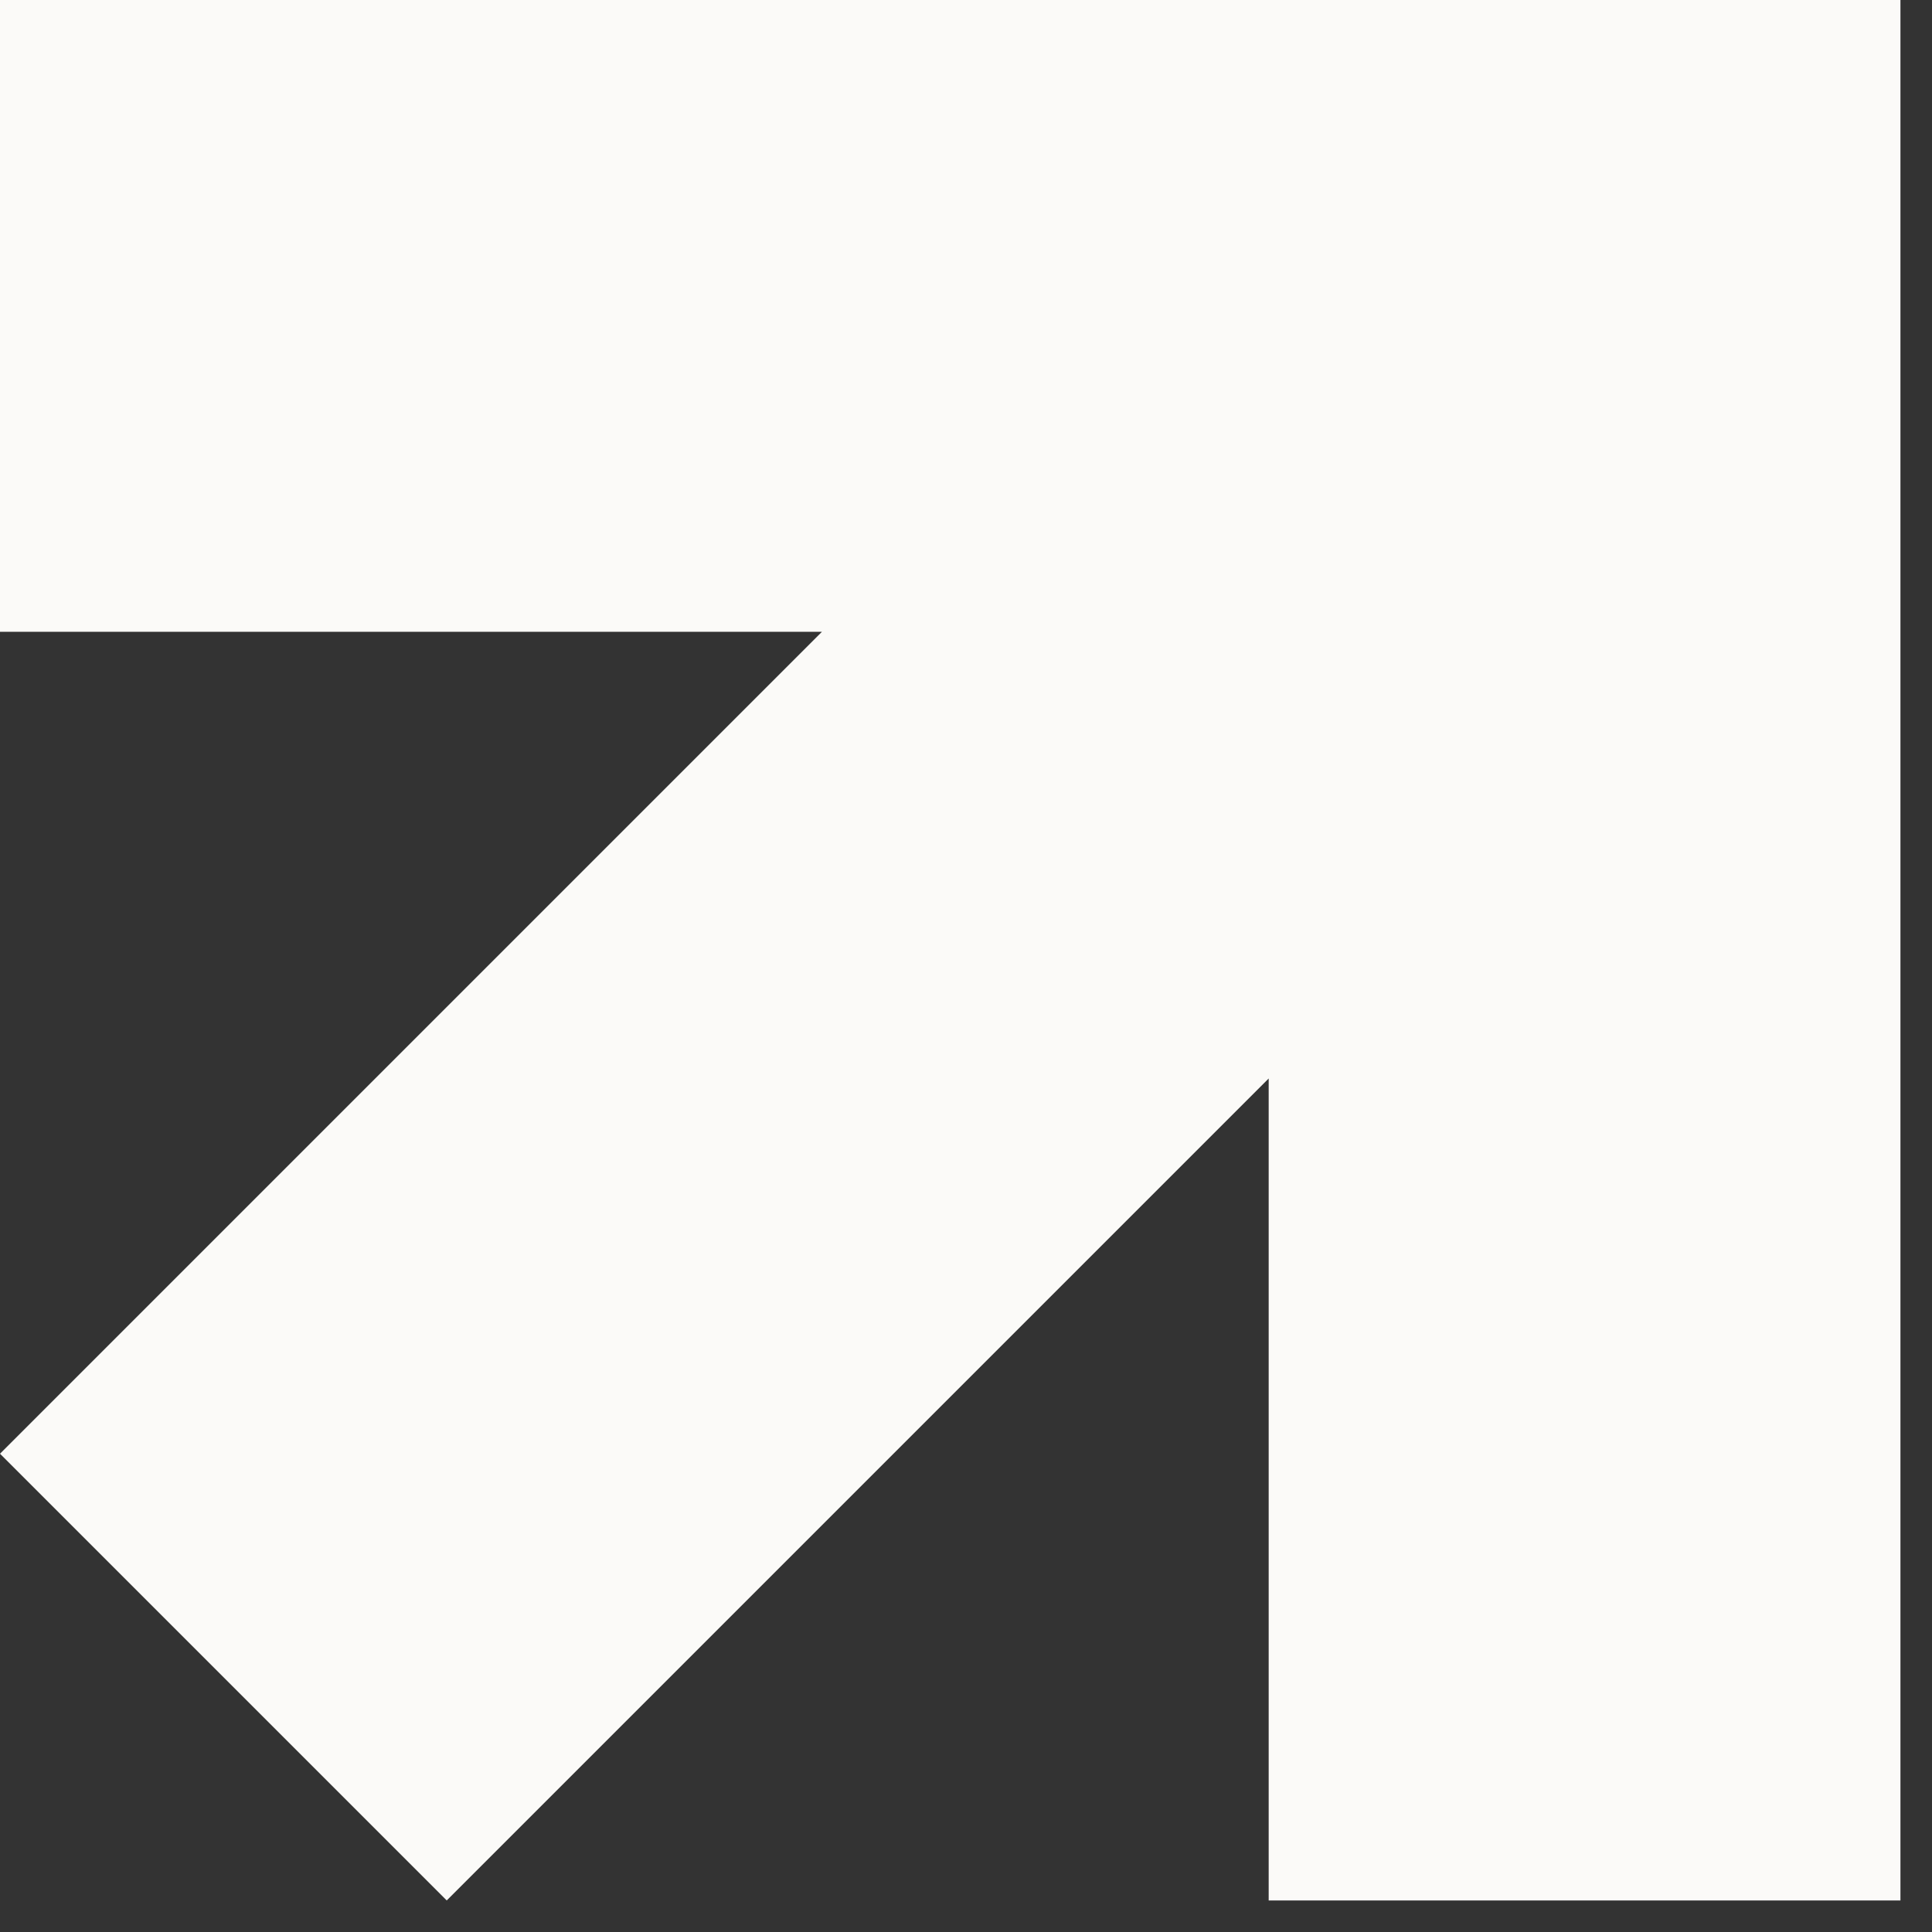 <svg width="36" height="36" viewBox="0 0 36 36" fill="none" xmlns="http://www.w3.org/2000/svg">
<rect x="0" y="0" width="36" height="36" fill="#333333" stroke="none"/>
<path d="M23.64 0H0V11.772H15.316L0 27.088L8.324 35.412L23.64 20.096V35.412H35.412V11.772V0H23.64Z" fill="#FBFAF8"/>
</svg>
